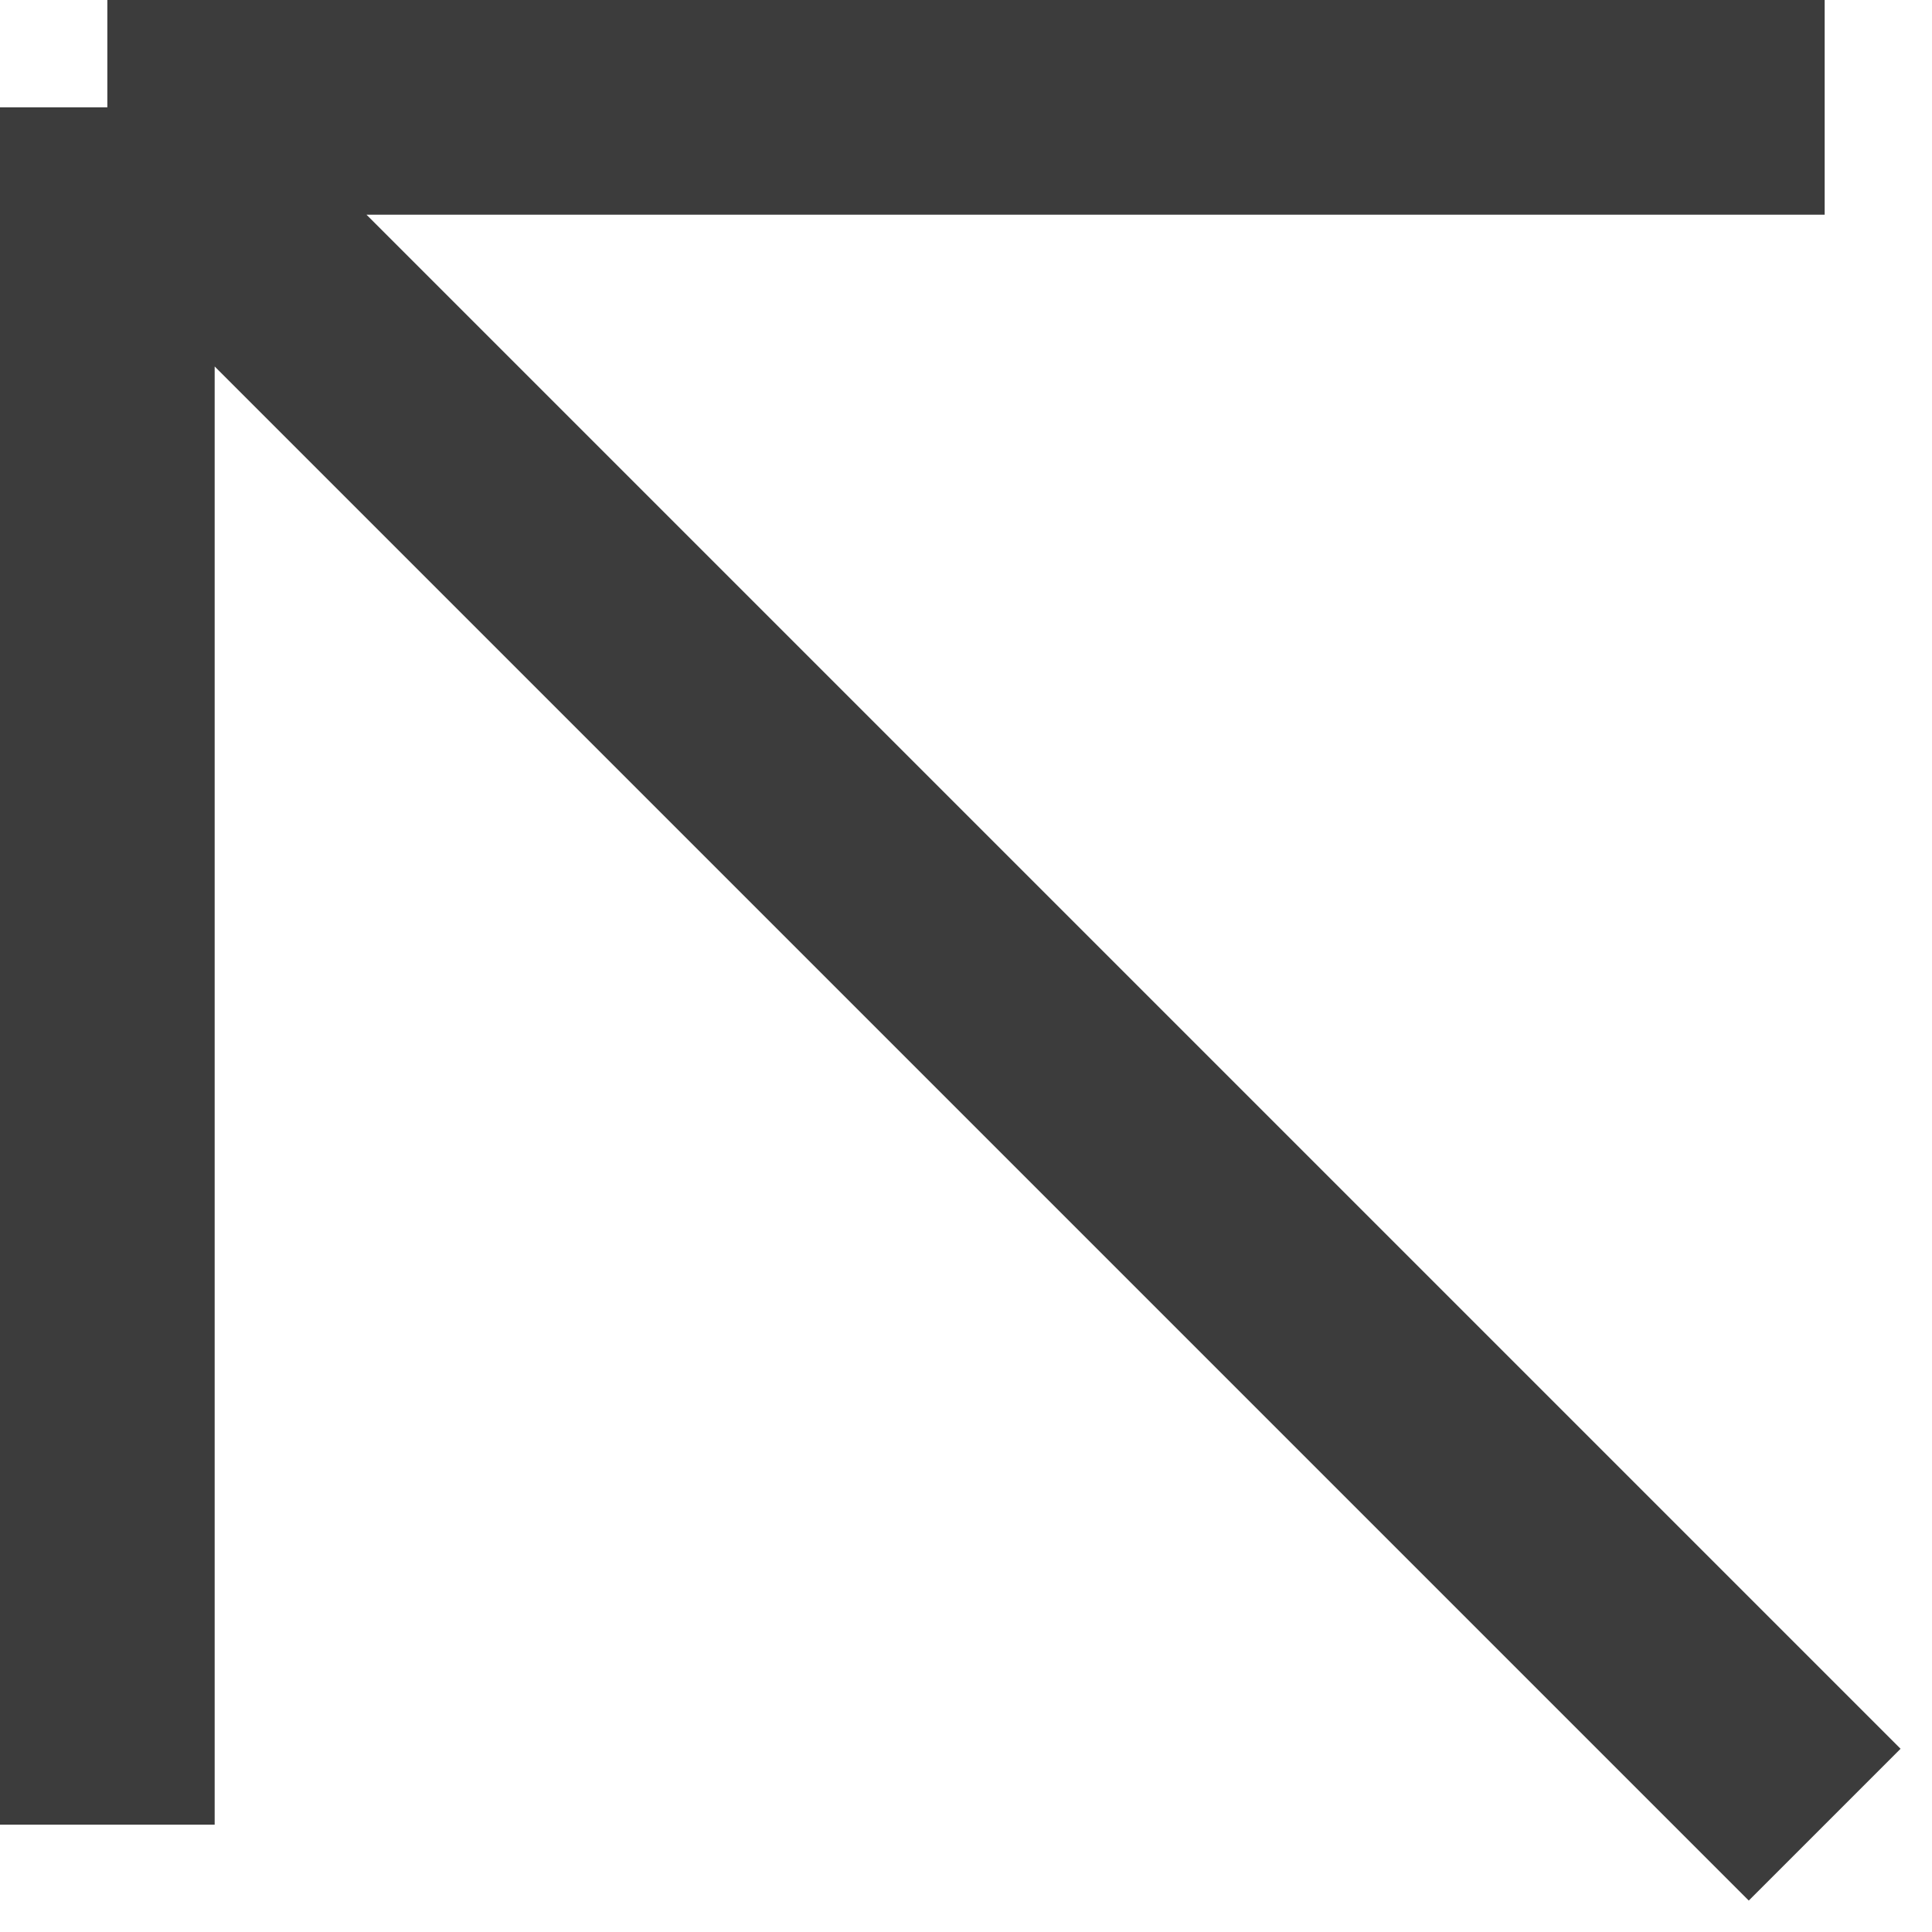 <?xml version="1.0" encoding="UTF-8"?> <svg xmlns="http://www.w3.org/2000/svg" width="18" height="18" viewBox="0 0 18 18" fill="none"> <path d="M17 17L1 1M1 1H17M1 1L1 17" stroke="#3C3C3C" stroke-width="2"></path> </svg> 